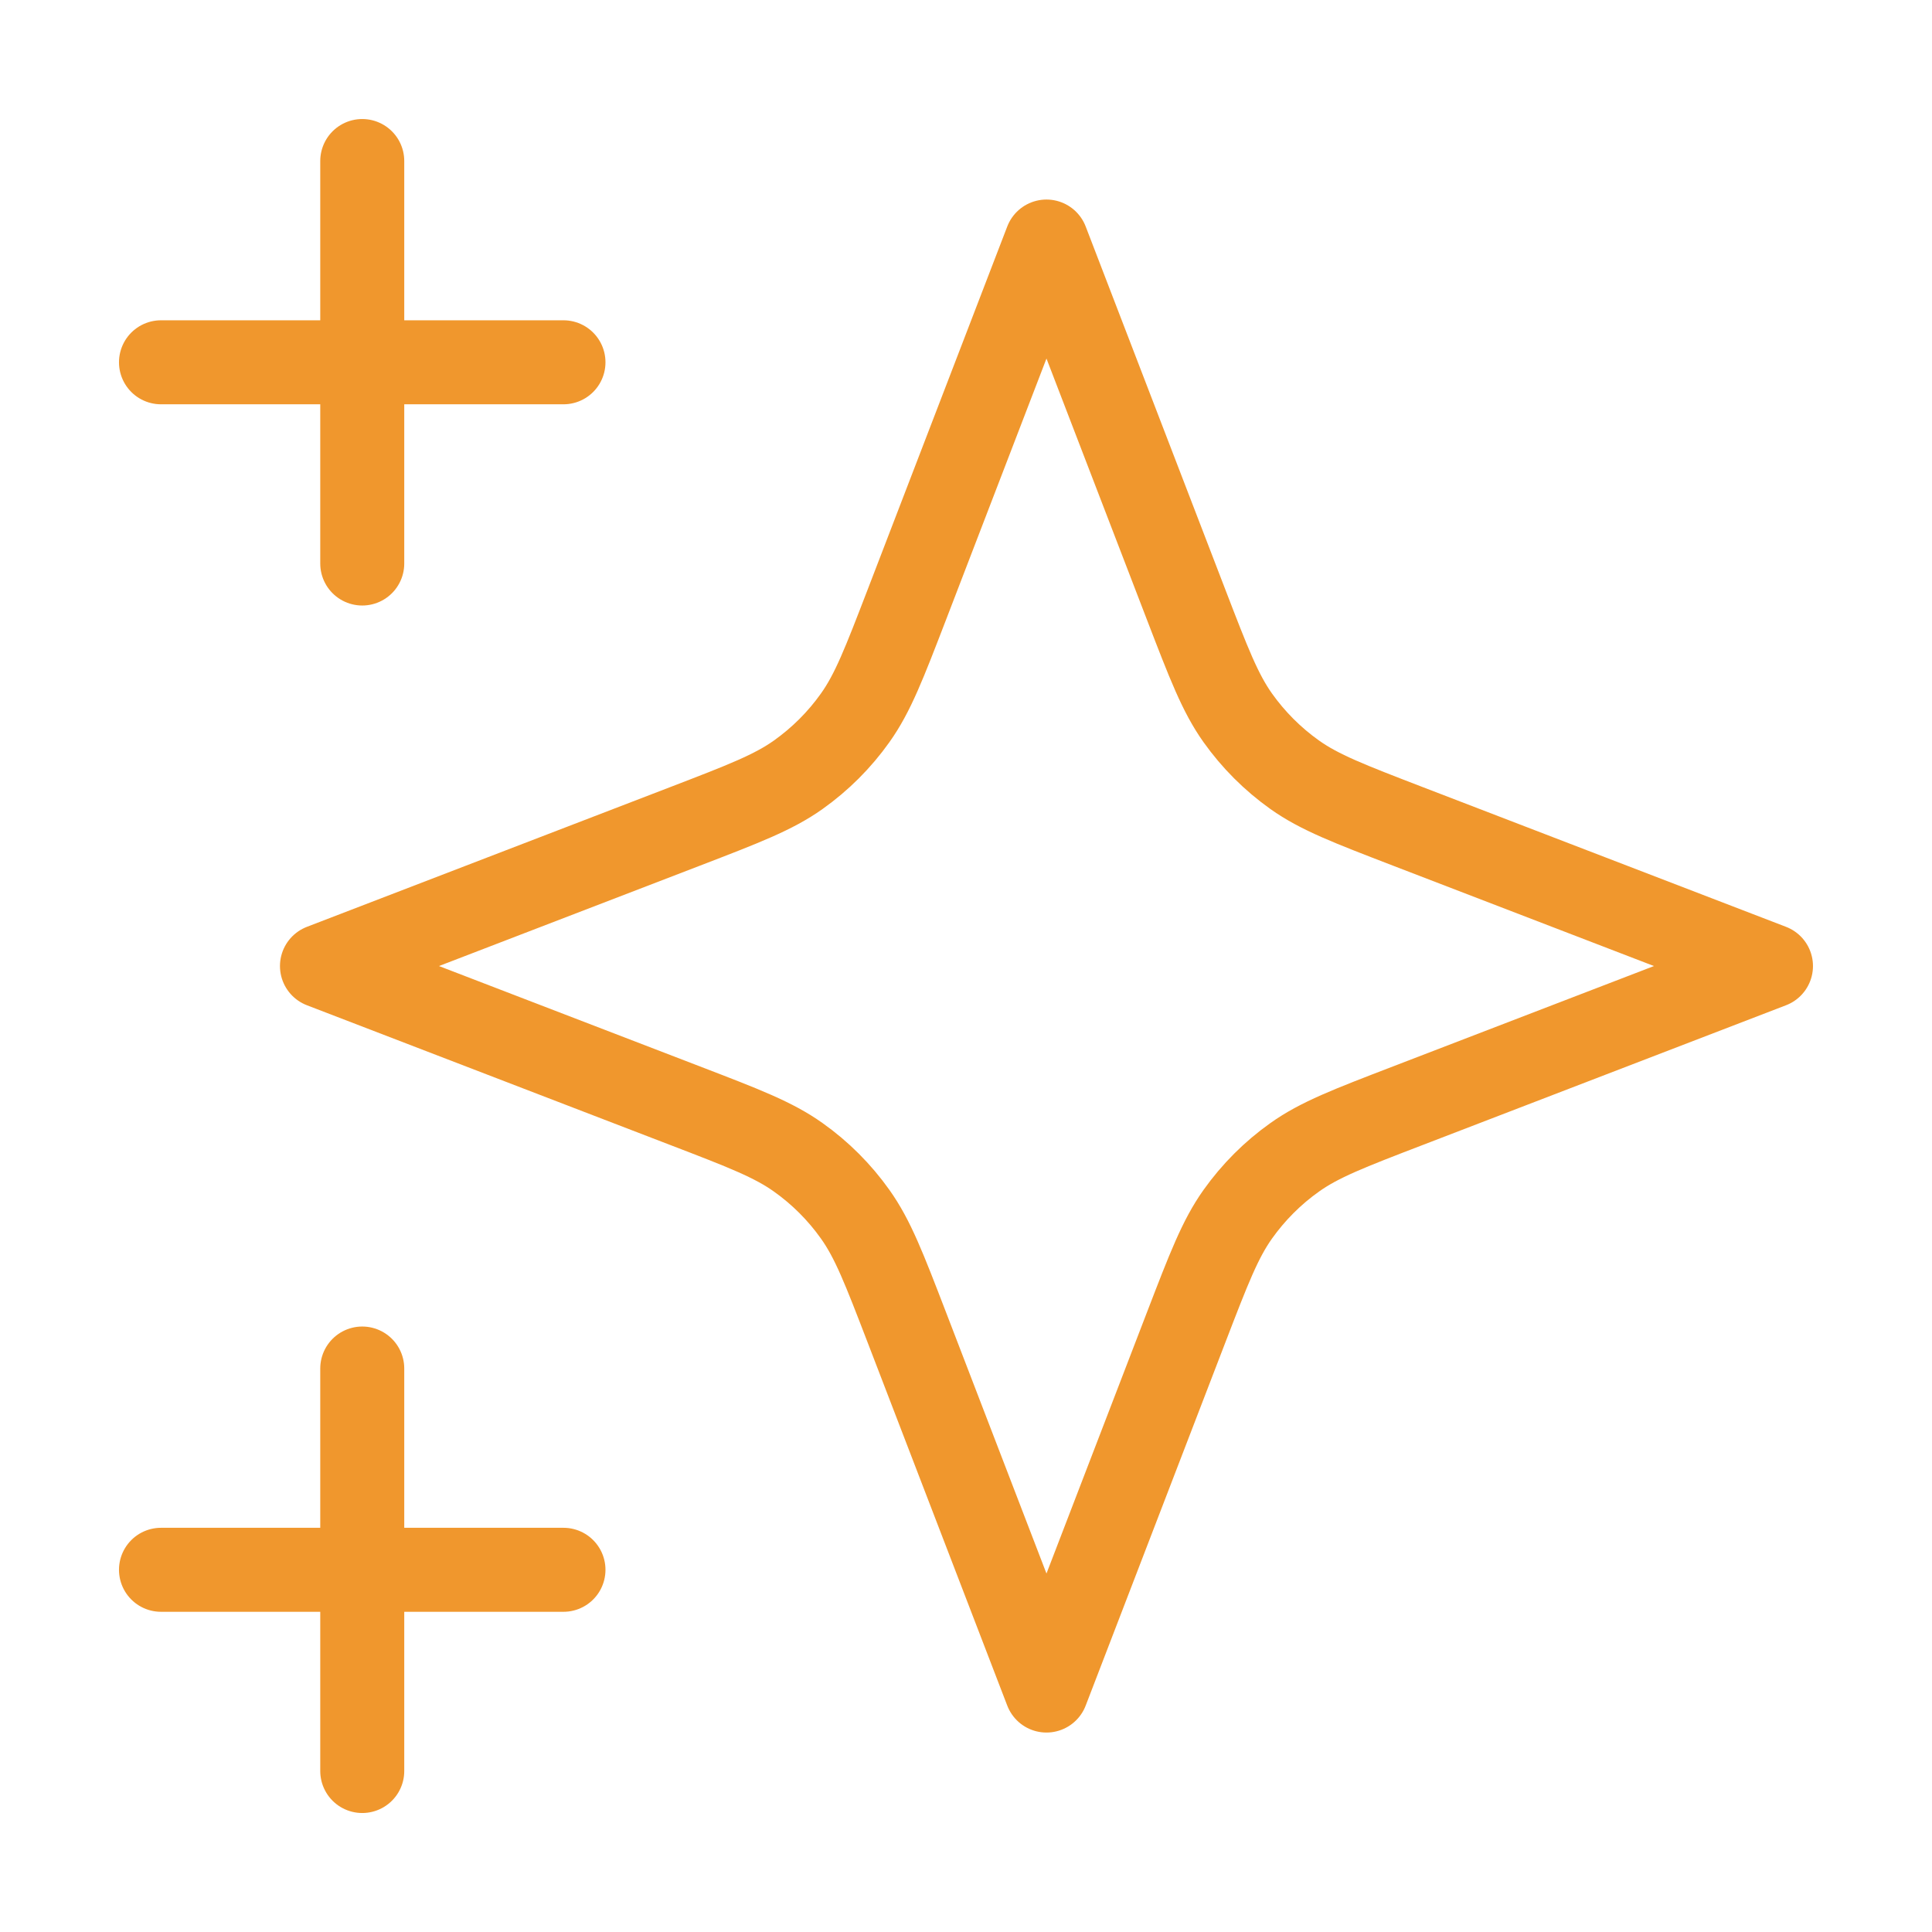 <svg width="46" height="46" viewBox="0 0 46 46" fill="none" xmlns="http://www.w3.org/2000/svg">
<path d="M8.625 42.167V32.584M8.625 13.417V3.834M3.833 8.626H13.416M3.833 37.376H13.416M24.916 5.751L21.593 14.393C21.052 15.798 20.782 16.501 20.361 17.092C19.989 17.616 19.531 18.073 19.007 18.446C18.416 18.866 17.714 19.136 16.308 19.677L7.666 23.001L16.308 26.325C17.714 26.865 18.416 27.135 19.007 27.556C19.531 27.928 19.989 28.386 20.361 28.91C20.782 29.501 21.052 30.203 21.593 31.609L24.916 40.251L28.24 31.609C28.781 30.203 29.051 29.501 29.471 28.91C29.844 28.386 30.301 27.928 30.825 27.556C31.416 27.135 32.119 26.865 33.524 26.325L42.166 23.001L33.524 19.677C32.119 19.136 31.416 18.866 30.825 18.446C30.301 18.073 29.844 17.616 29.471 17.092C29.051 16.501 28.781 15.798 28.24 14.393L24.916 5.751Z" stroke="#F0972D" stroke-width="2" stroke-linecap="round" stroke-linejoin="round"/>
</svg>
